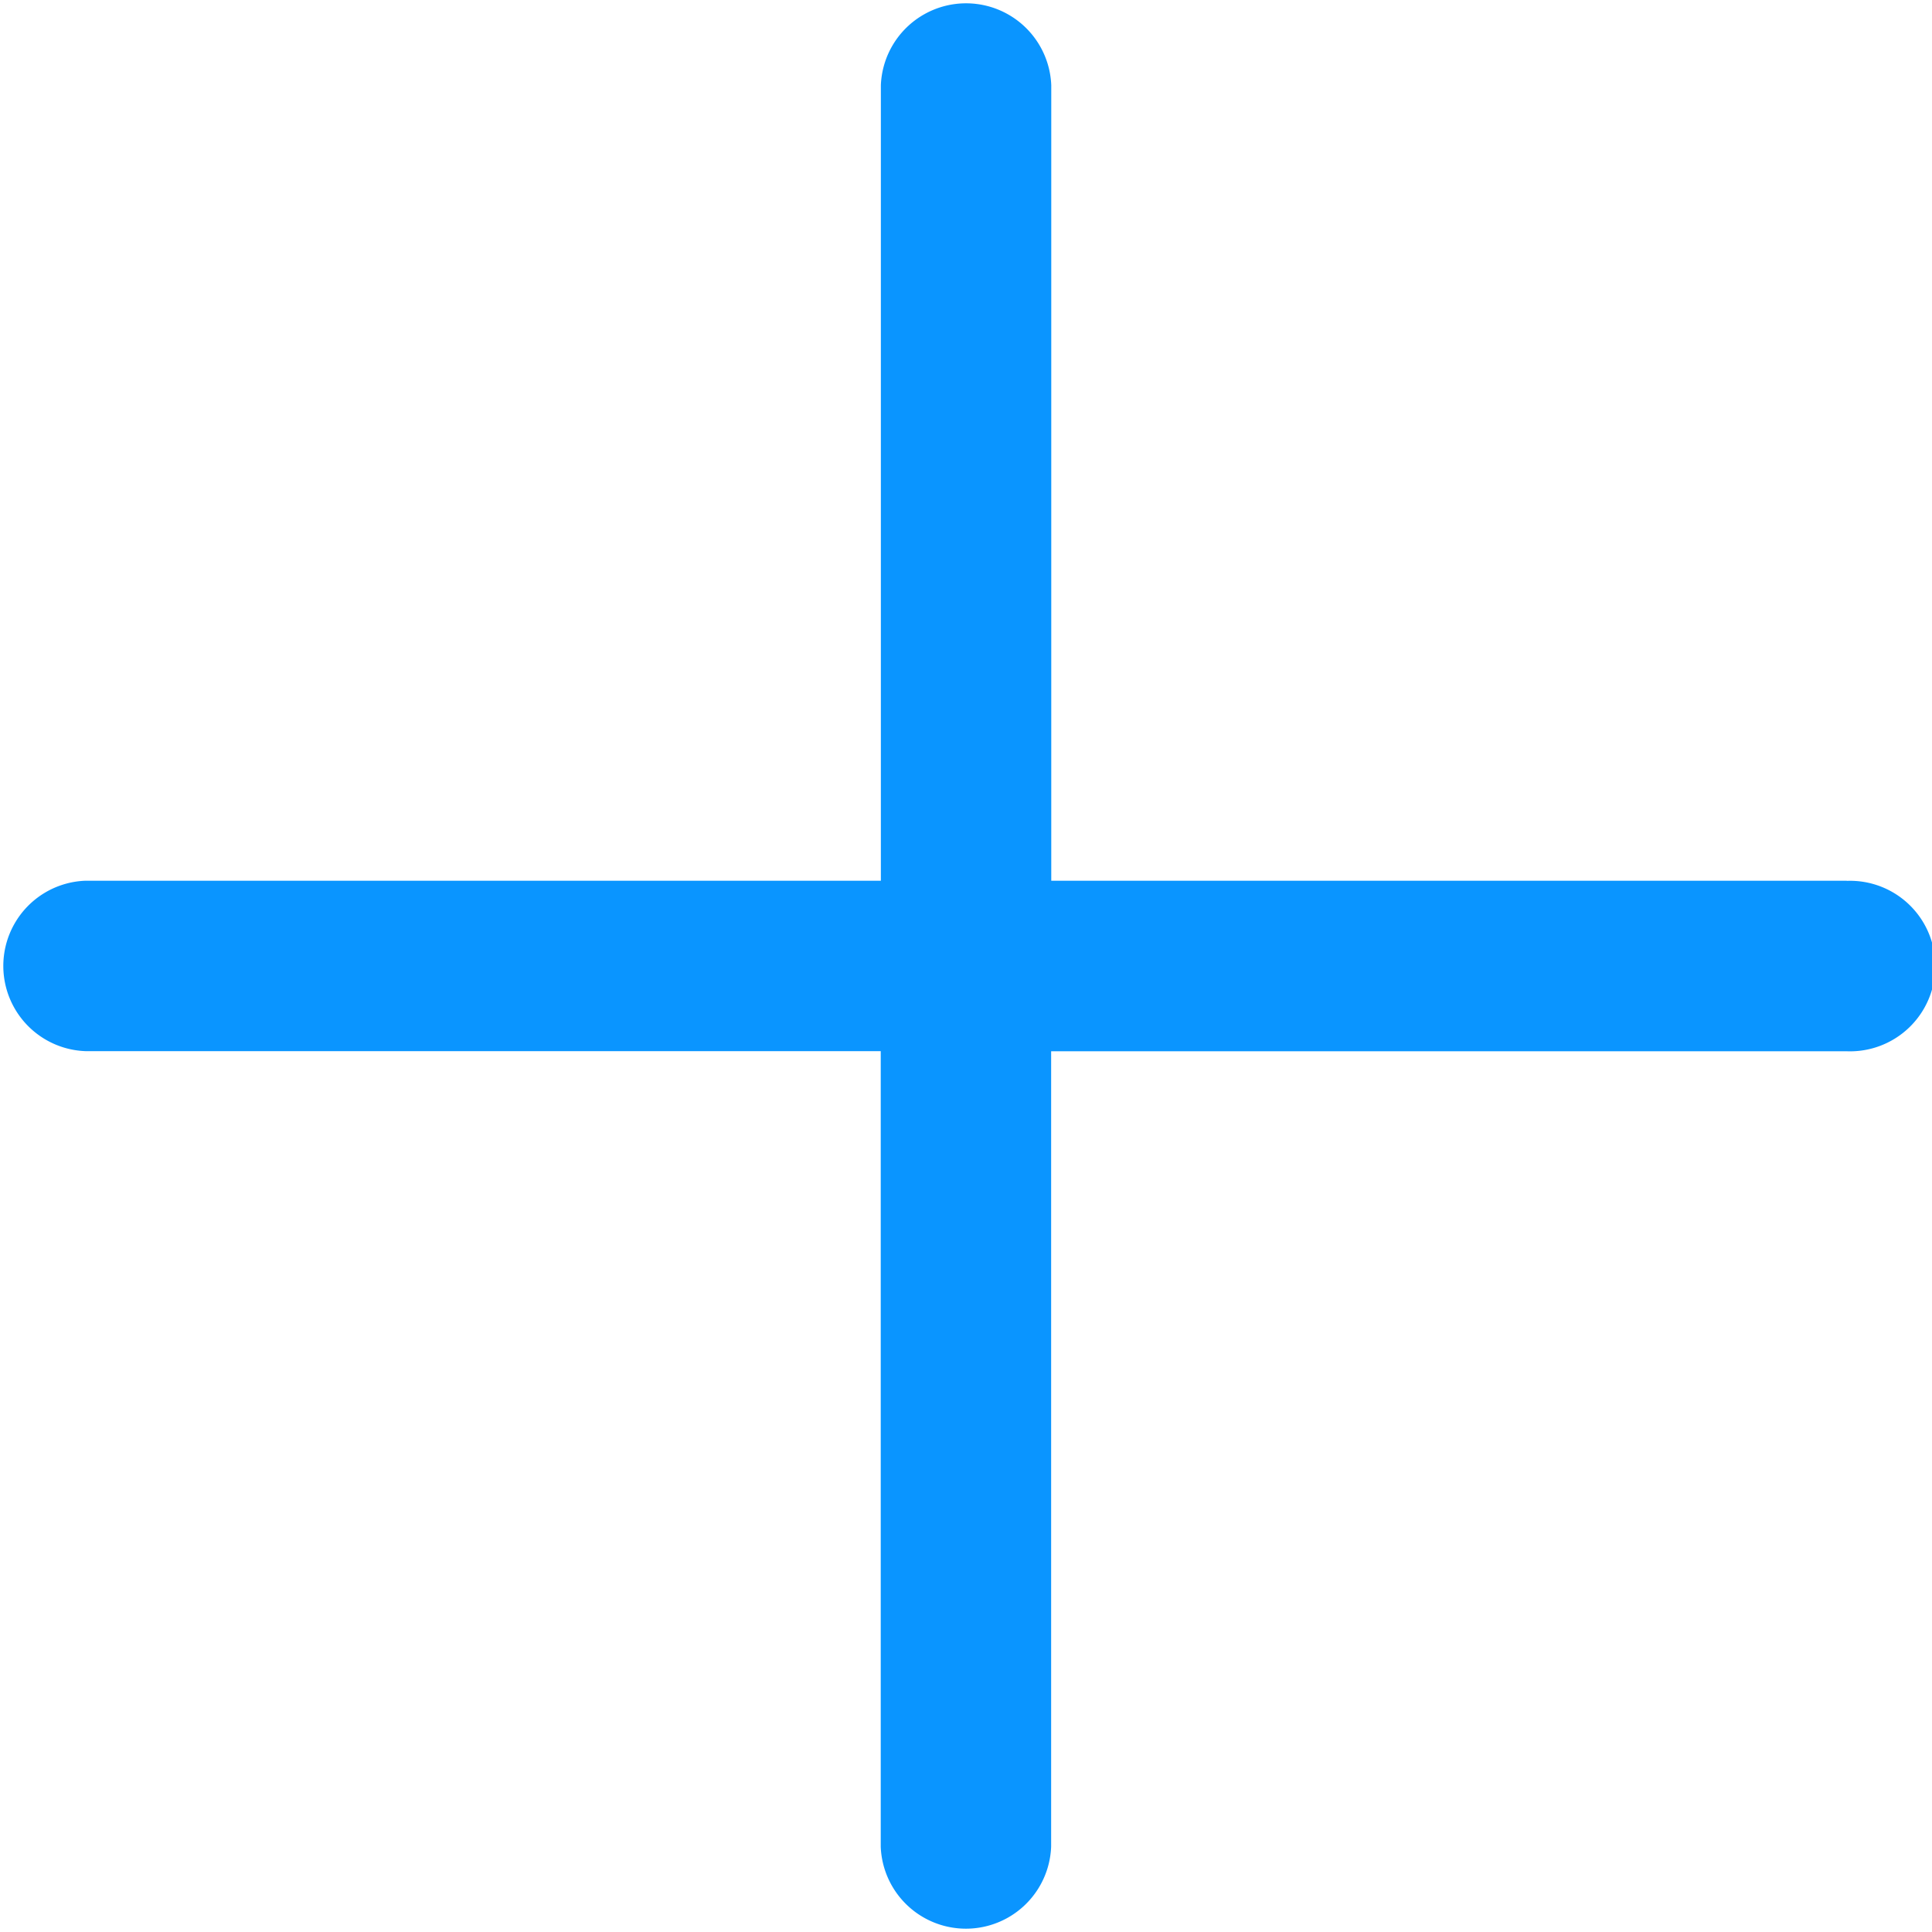 <svg id="Layer_1" data-name="Layer 1" xmlns="http://www.w3.org/2000/svg" viewBox="0 0 15 15"><defs><style>.cls-1{fill:#0a95ff;}</style></defs><title>icon</title><path class="cls-1" d="M14.338,6.838H8.162V.662a.662.662,0,0,0-1.323,0V6.838H.662a.662.662,0,0,0,0,1.323H6.838v6.177a.662.662,0,0,0,1.323,0V8.162H14.338a.662.662,0,1,0,0-1.323Z"/></svg>